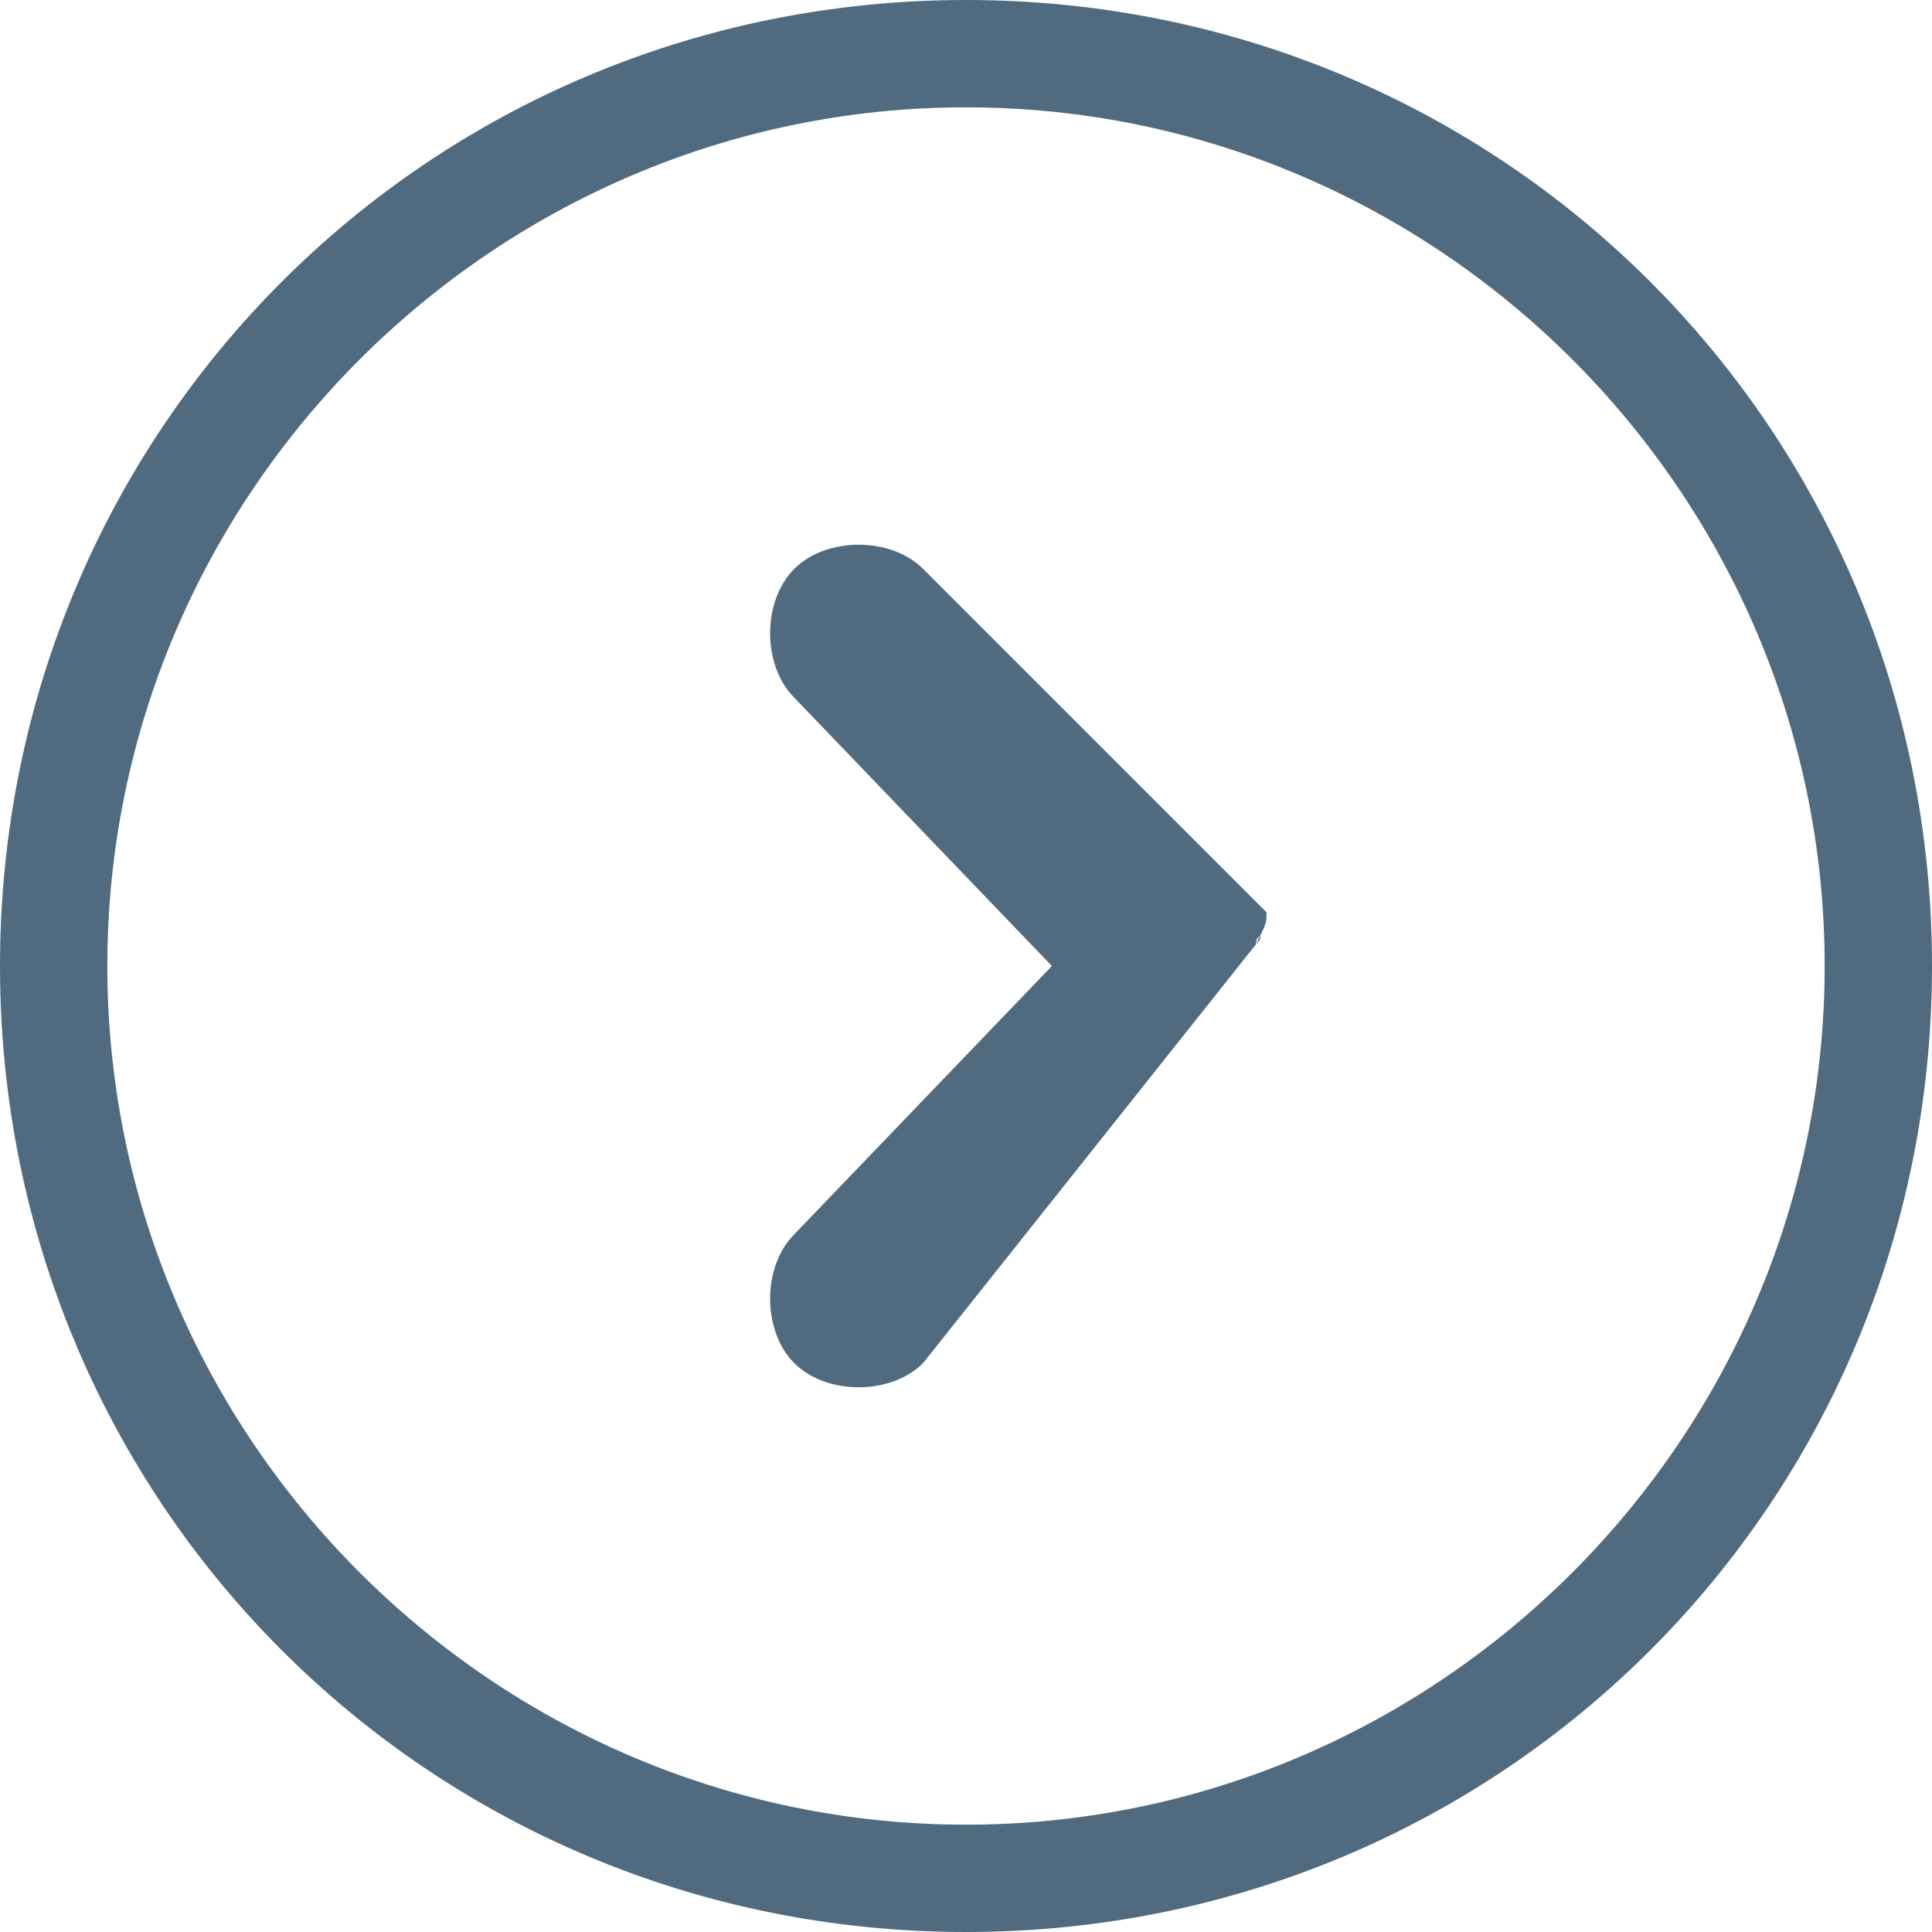 <?xml version="1.0" encoding="utf-8"?>
<!-- Generator: Adobe Illustrator 28.0.0, SVG Export Plug-In . SVG Version: 6.00 Build 0)  -->
<svg version="1.1" id="レイヤー_1" xmlns="http://www.w3.org/2000/svg" xmlns:xlink="http://www.w3.org/1999/xlink" x="0px"
	 y="0px" viewBox="0 0 18 18" style="enable-background:new 0 0 18 18;" xml:space="preserve">
<style type="text/css">
	.st0{fill:#506B80;}
</style>
<g id="グループ_80" transform="translate(-872 -1179)">
	<path id="楕円形_26" class="st0" d="M881,1180c-4.4,0-8,3.6-8,8s3.6,8,8,8s8-3.6,8-8S885.4,1180,881,1180 M881,1179c5,0,9,4,9,9
		s-4,9-9,9s-9-4-9-9S876,1179,881,1179z"/>
	<path id="パス_9" class="st0" d="M883.7,1187.8C883.7,1187.7,883.7,1187.7,883.7,1187.8C883.7,1187.7,883.8,1187.7,883.7,1187.8
		C883.8,1187.7,883.8,1187.7,883.7,1187.8L883.7,1187.8L883.7,1187.8L883.7,1187.8L883.7,1187.8L883.7,1187.8L883.7,1187.8
		L883.7,1187.8L883.7,1187.8L883.7,1187.8c0.1-0.2,0.1-0.2,0.1-0.3l0,0l0,0l0,0l0,0l0,0l0,0l0,0l0,0l0,0l0,0l0,0l0,0
		c0,0,0,0-0.1-0.1l0,0l-3.1-3.1c-0.3-0.3-0.9-0.3-1.2,0s-0.3,0.9,0,1.2l2.4,2.5l-2.4,2.5c-0.3,0.3-0.3,0.9,0,1.2s0.9,0.3,1.2,0
		L883.7,1187.8L883.7,1187.8L883.7,1187.8z"/>
</g>
</svg>

